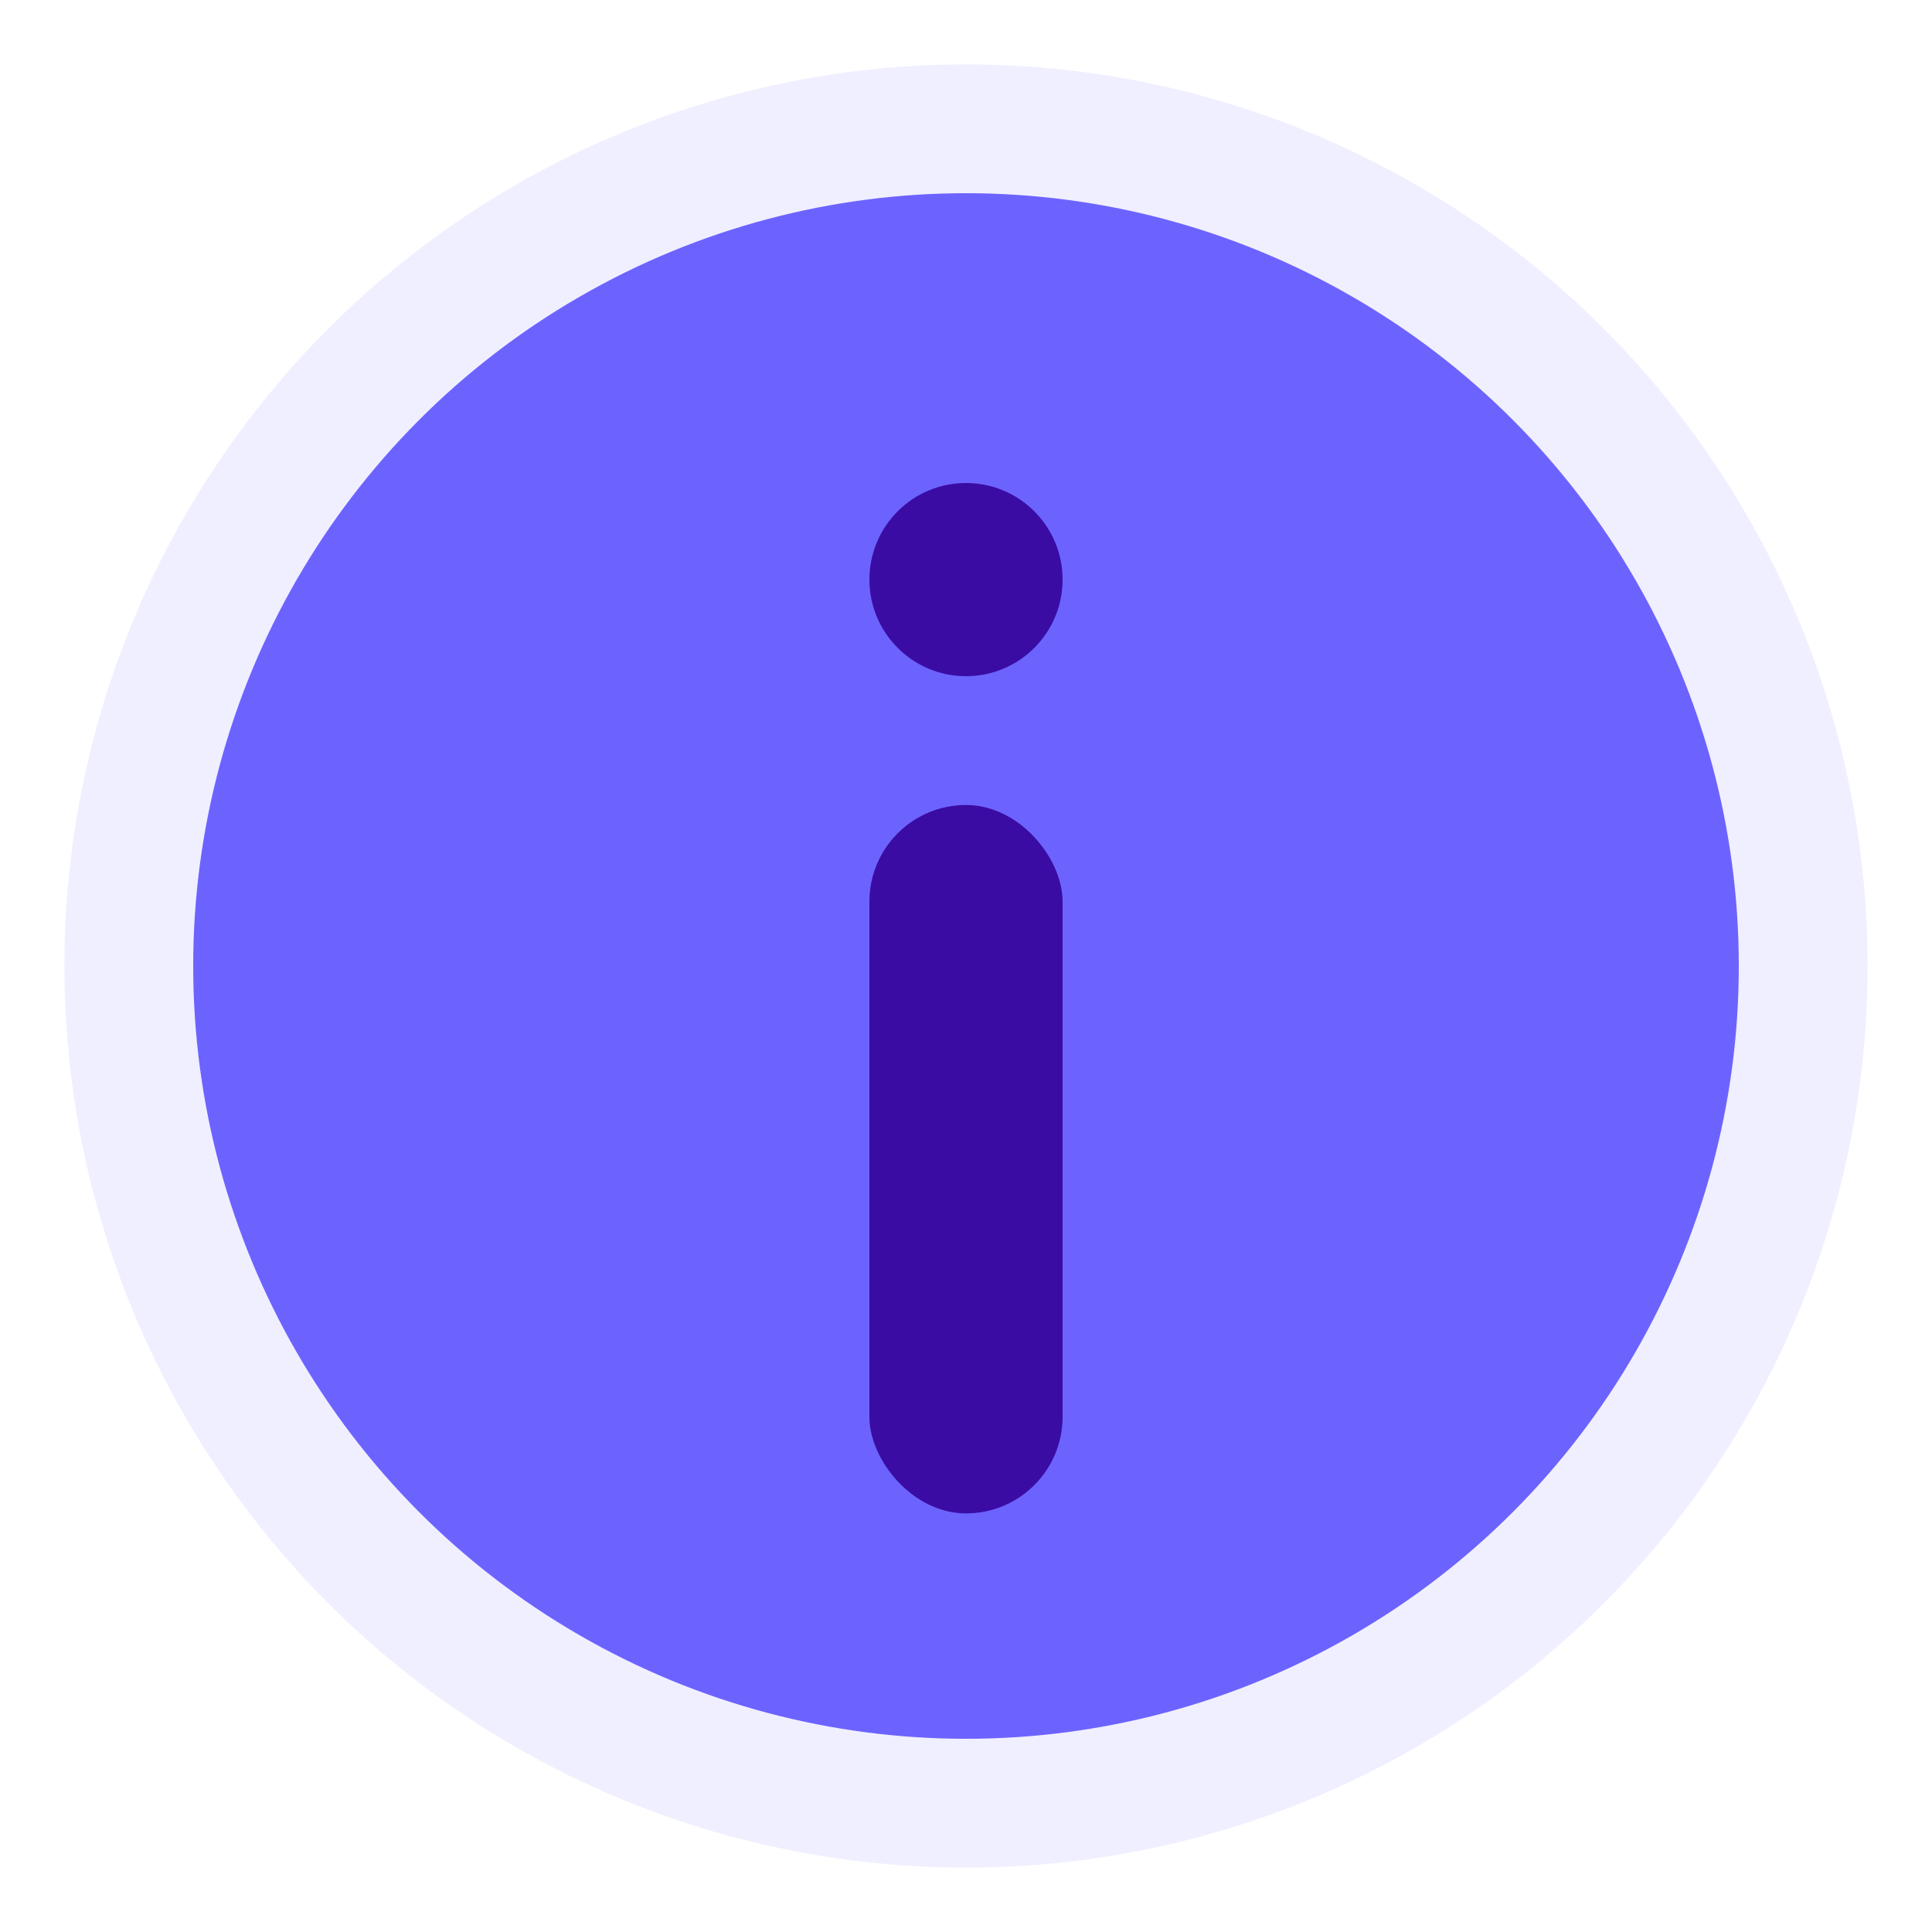 <svg xmlns="http://www.w3.org/2000/svg" width="60" height="60" viewBox="0 0 60 60">
  <style>
    .icon-bg { fill: #6c63ff; opacity: 0.1; }
    .icon-main { fill: #6c63ff; }
    .icon-detail { fill: #3a0ca3; }
  </style>
  
  <!-- Arka Plan -->
  <circle class="icon-bg" cx="30" cy="30" r="28"/>
  
  <!-- Bilgi İkonu -->
  <g class="icon-main">
    <circle cx="30" cy="30" r="24"/>
  </g>
  
  <!-- "i" harfi -->
  <g class="icon-detail">
    <circle cx="30" cy="18" r="3"/>
    <rect x="27" y="25" width="6" height="22" rx="3"/>
  </g>
</svg>
